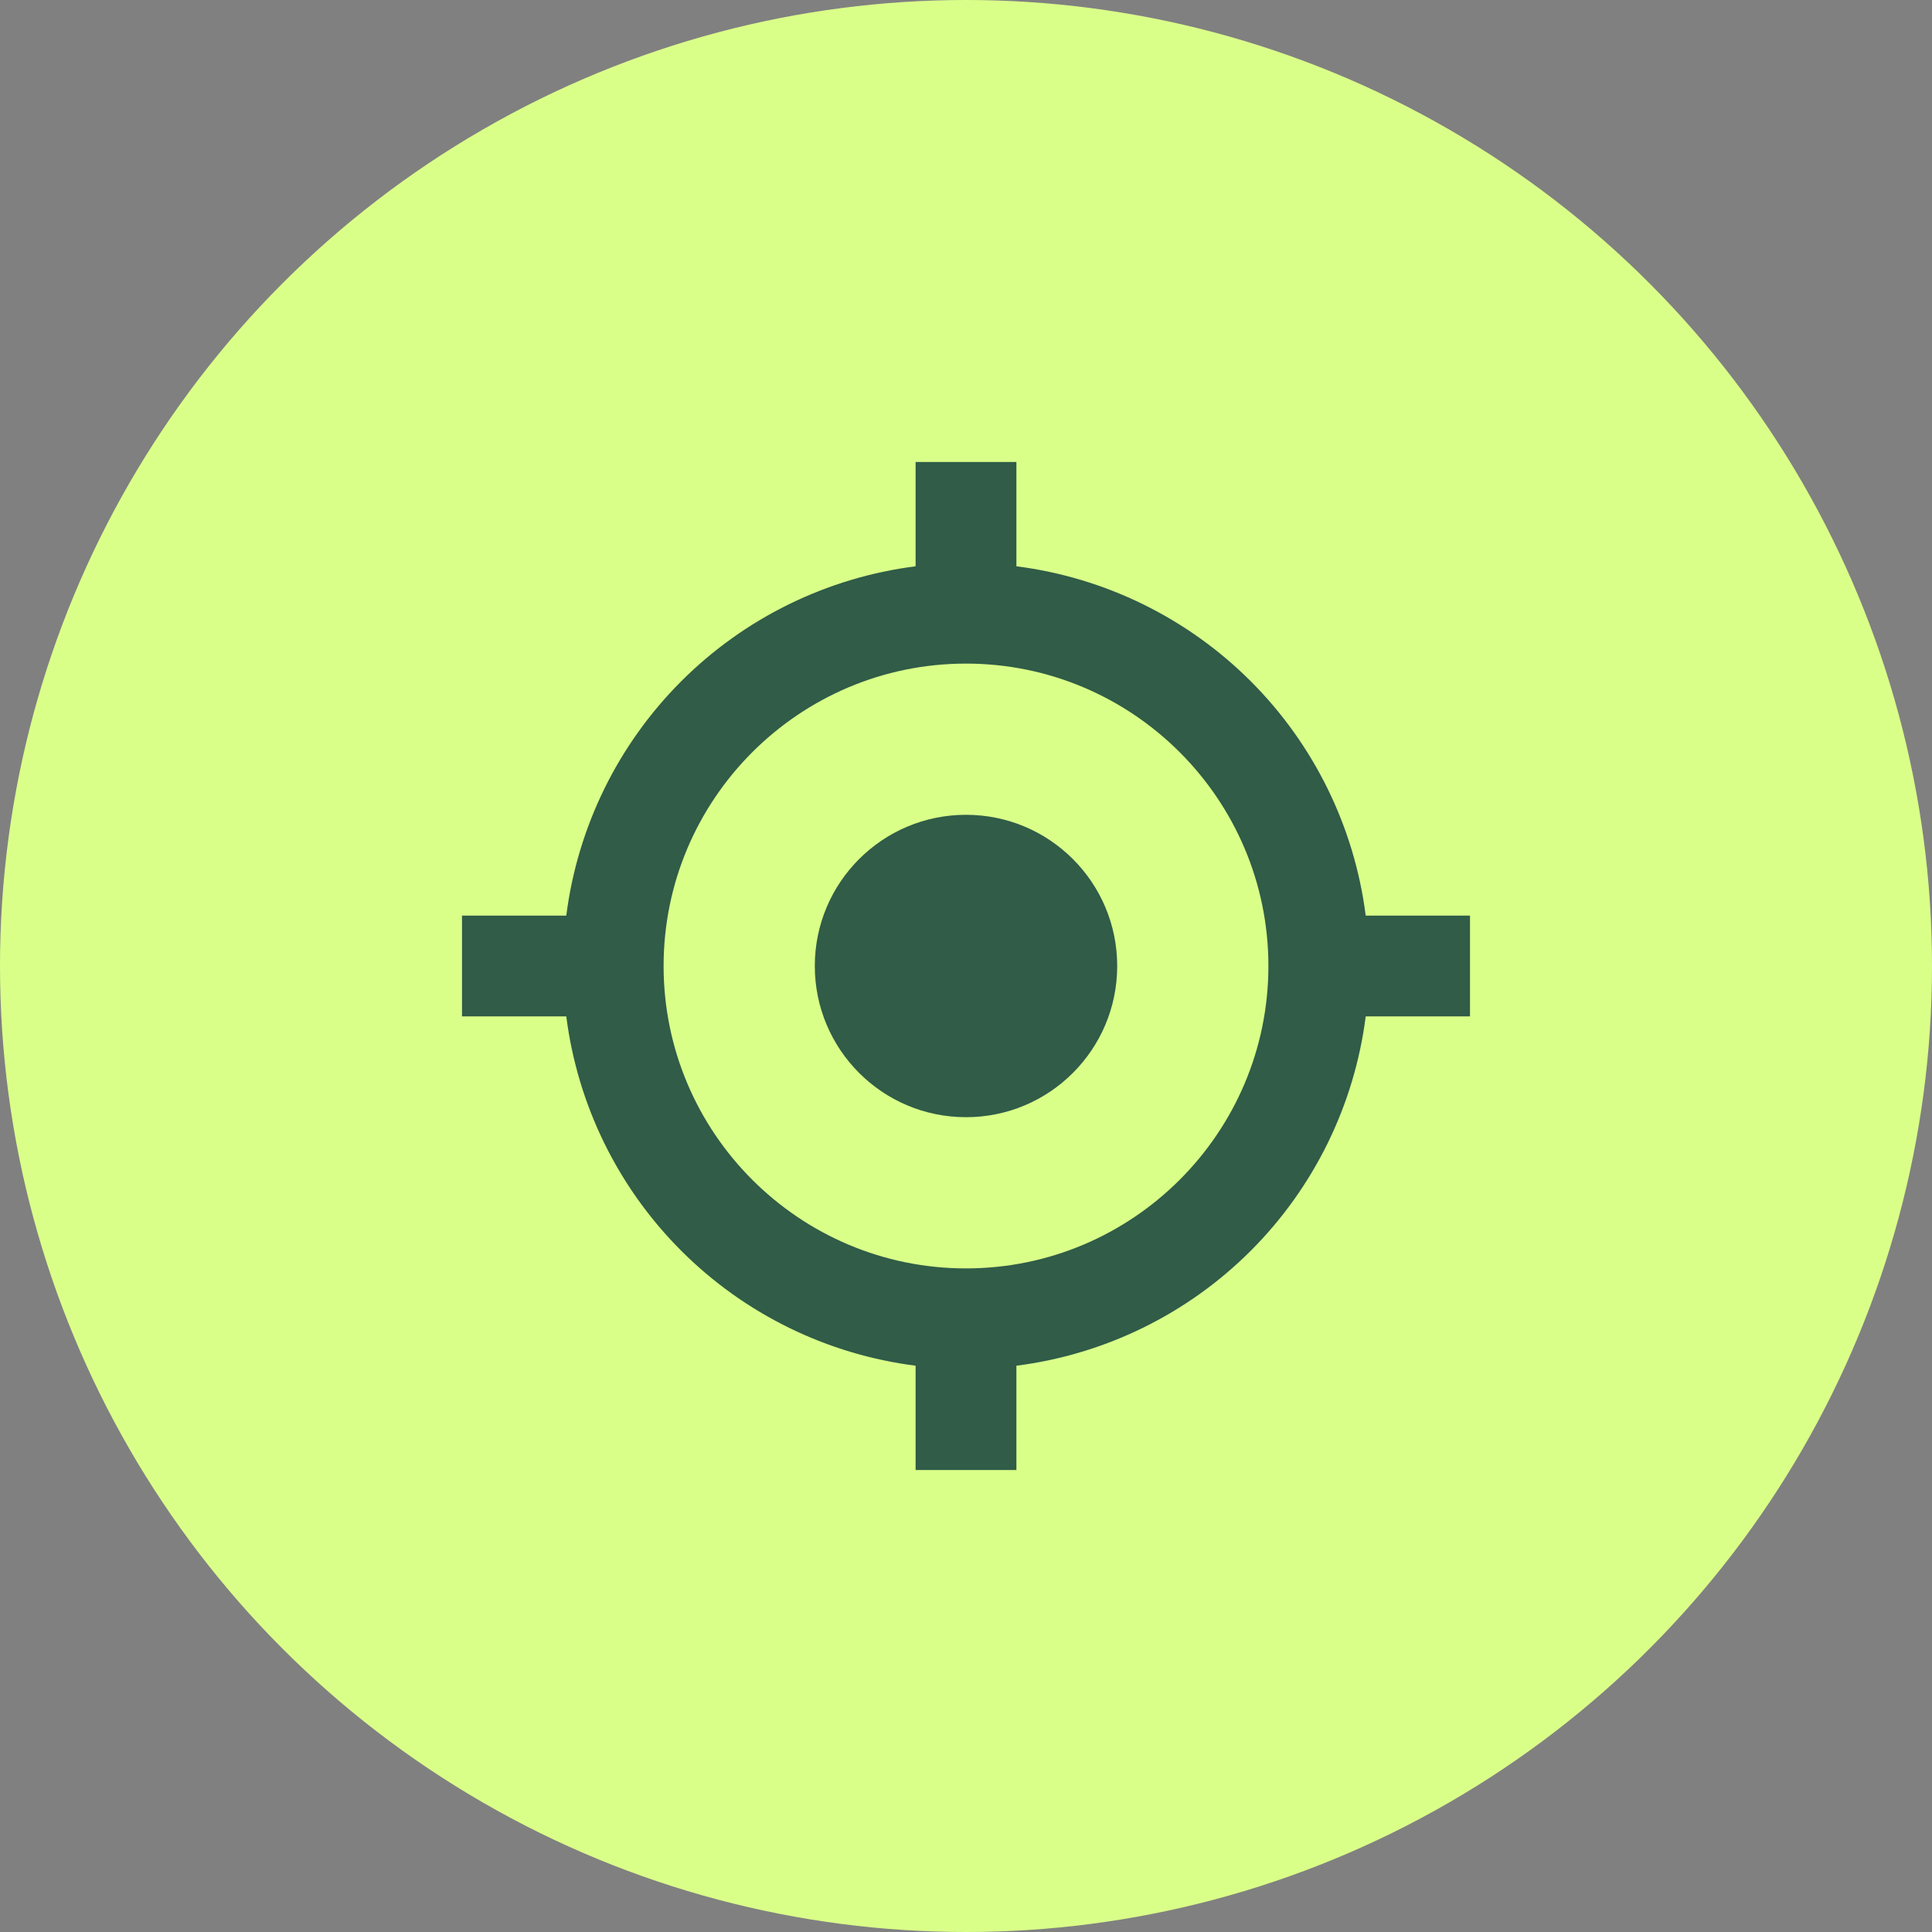 <?xml version="1.0" encoding="UTF-8"?> <svg xmlns="http://www.w3.org/2000/svg" width="46" height="46" viewBox="0 0 46 46" fill="none"><rect x="0" y="0" width="46" height="46" fill="#808080" stroke="none"/> <circle cx="23" cy="23" r="23" fill="#DAFF89"></circle> <path d="M23 26.6C24.989 26.6 26.6 24.988 26.6 23C26.6 21.012 24.989 19.4 23 19.4C21.012 19.4 19.4 21.012 19.4 23C19.4 24.988 21.012 26.6 23 26.6Z" fill="#305C48"></path> <path d="M24.2 13.483V11H21.8V13.483C19.688 13.752 17.726 14.715 16.22 16.22C14.715 17.726 13.752 19.688 13.483 21.8H11V24.2H13.483C13.752 26.312 14.715 28.275 16.22 29.78C17.725 31.285 19.688 32.248 21.8 32.517V35H24.2V32.517C26.312 32.248 28.275 31.285 29.78 29.78C31.285 28.275 32.248 26.312 32.517 24.2H35V21.8H32.517C32.248 19.688 31.285 17.726 29.78 16.22C28.274 14.715 26.312 13.752 24.2 13.483ZM23 30.2C19.029 30.2 15.8 26.971 15.8 23C15.8 19.029 19.029 15.8 23 15.8C26.971 15.8 30.2 19.029 30.2 23C30.2 26.971 26.971 30.2 23 30.2Z" fill="#305C48"></path> </svg> 